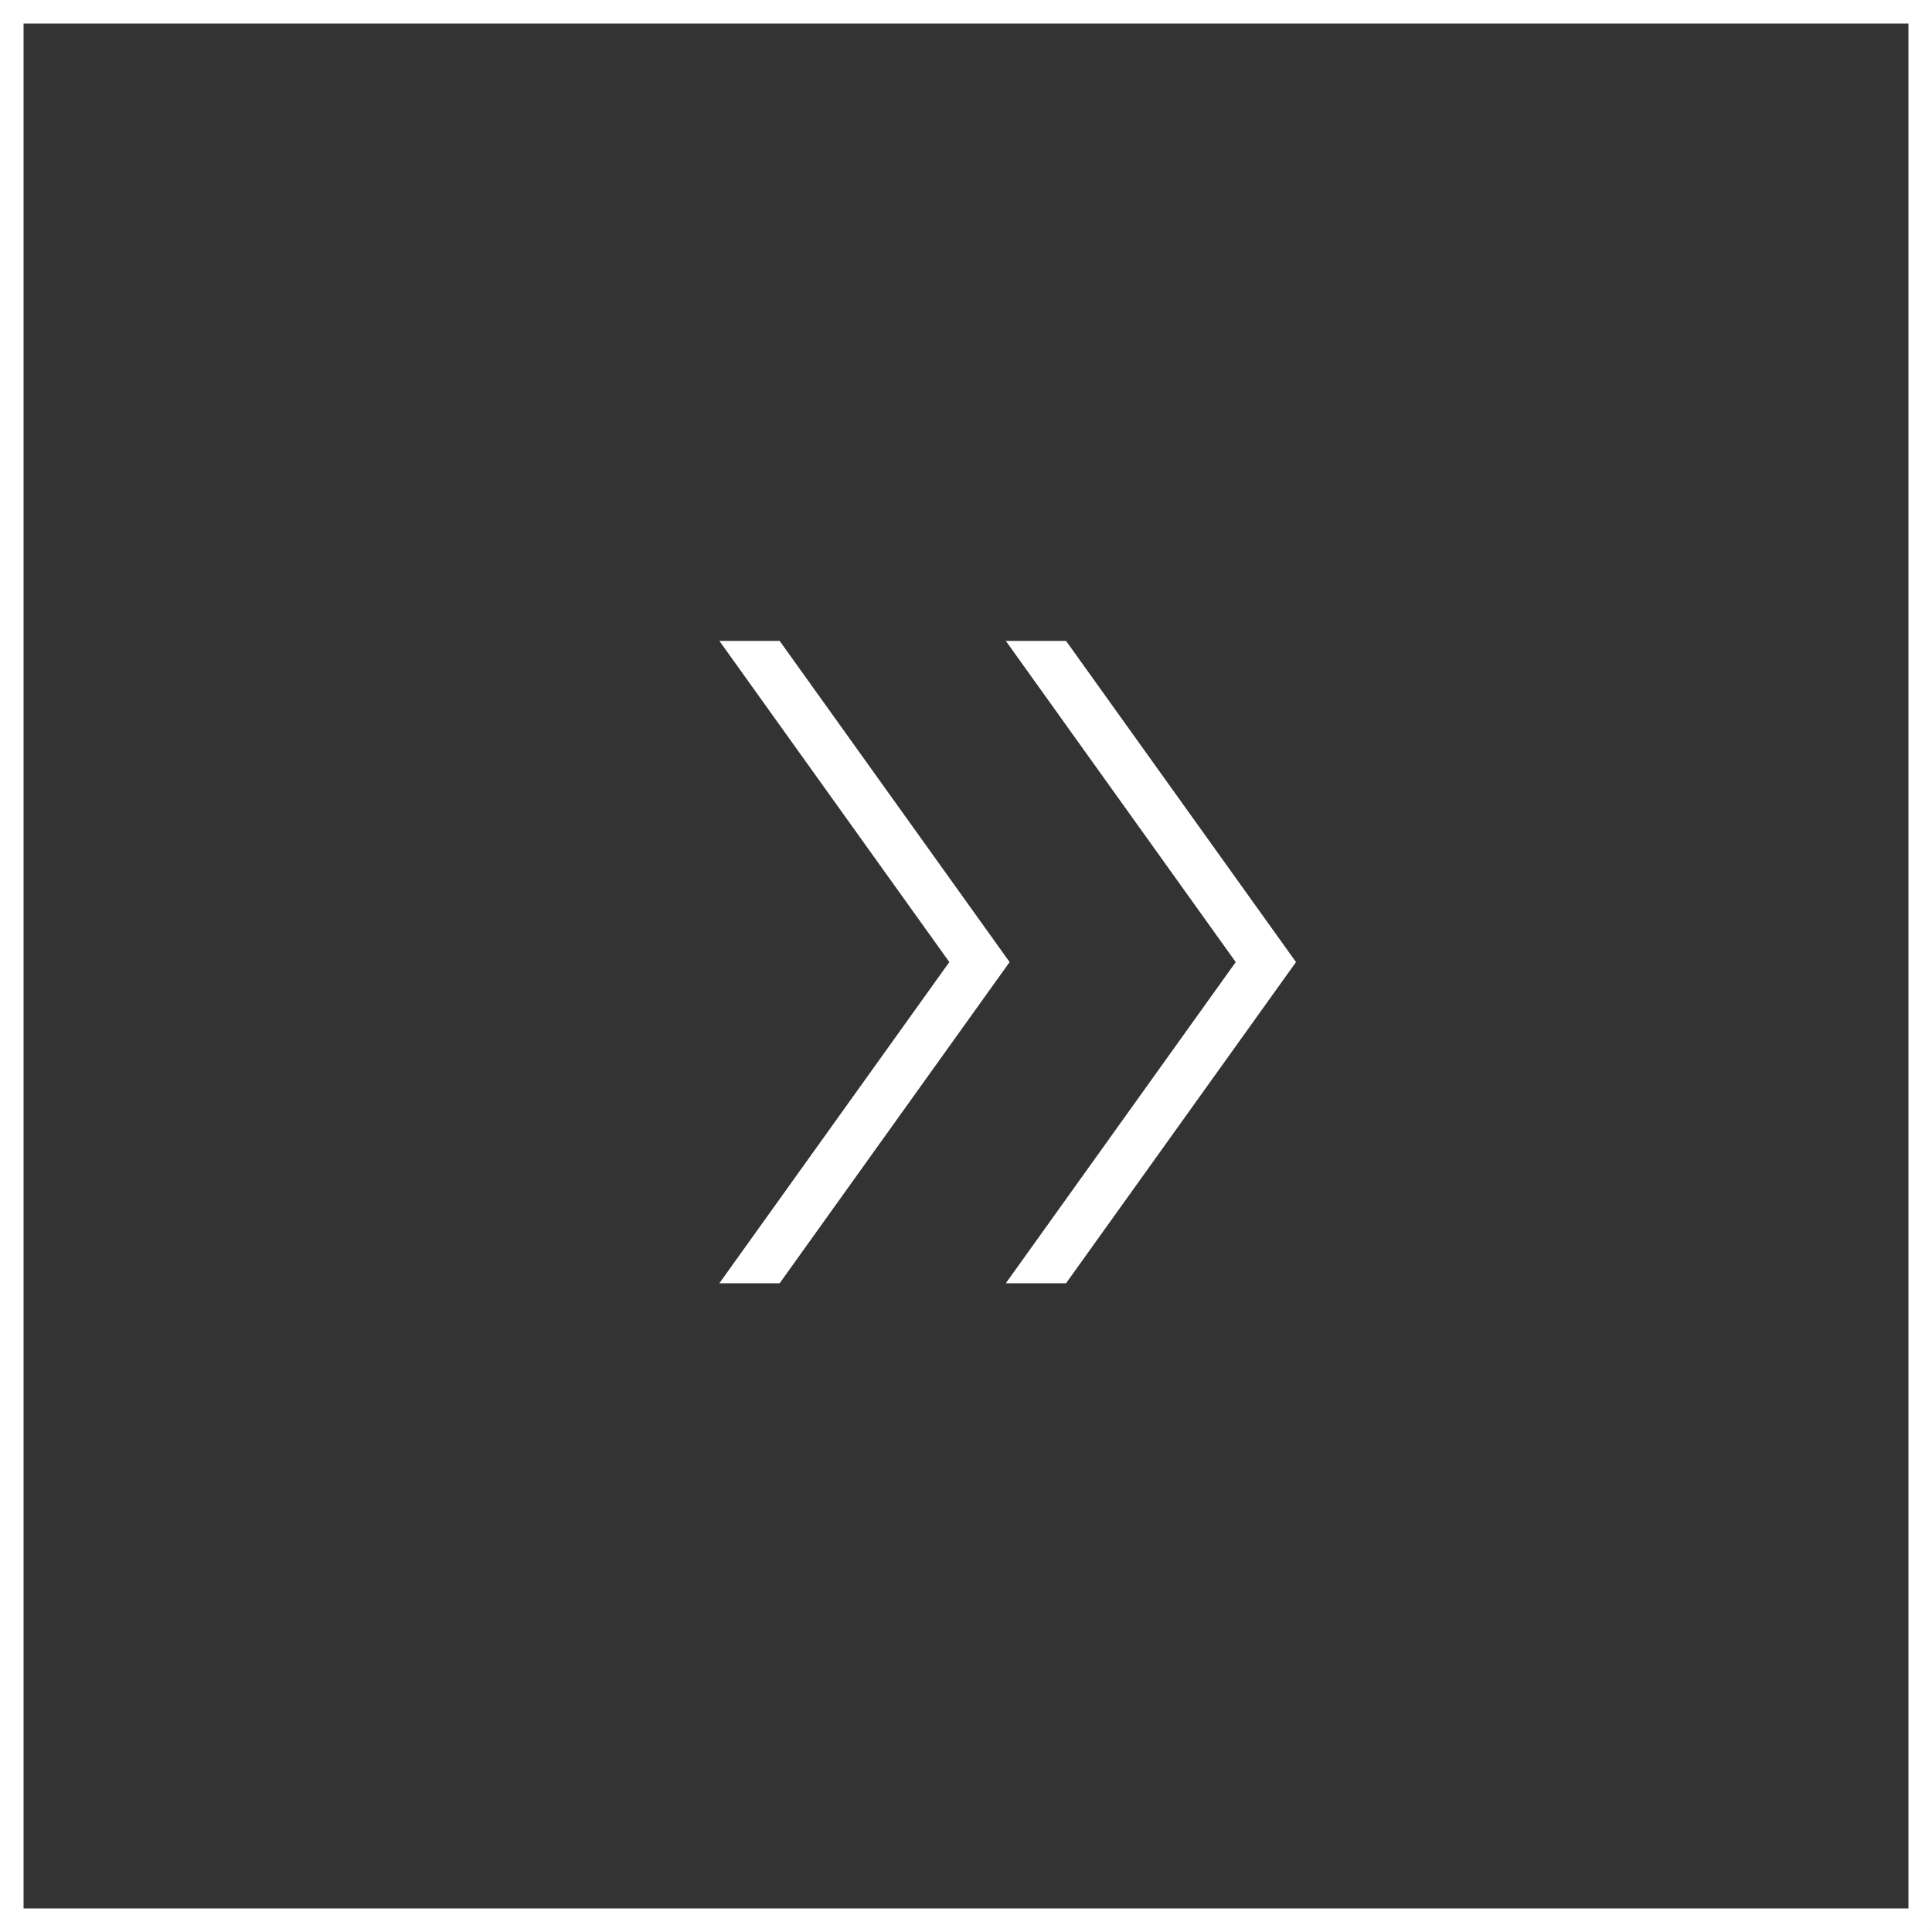 <?xml version="1.0" encoding="UTF-8"?> <svg xmlns="http://www.w3.org/2000/svg" width="246" height="246" viewBox="0 0 246 246" fill="none"><rect x="0" y="0" width="246" height="246" fill="#333333" stroke="none"/> <rect x="1.5" y="1.5" width="243" height="243" stroke="white" stroke-width="3"></rect> <path d="M91.596 163.396L120.877 122.5L91.596 81.604H99.272L128.553 122.5L99.272 163.396H91.596ZM128.068 163.396L157.344 122.5L128.068 81.604H135.738L165.019 122.5L135.738 163.396H128.068Z" fill="white"></path> </svg> 